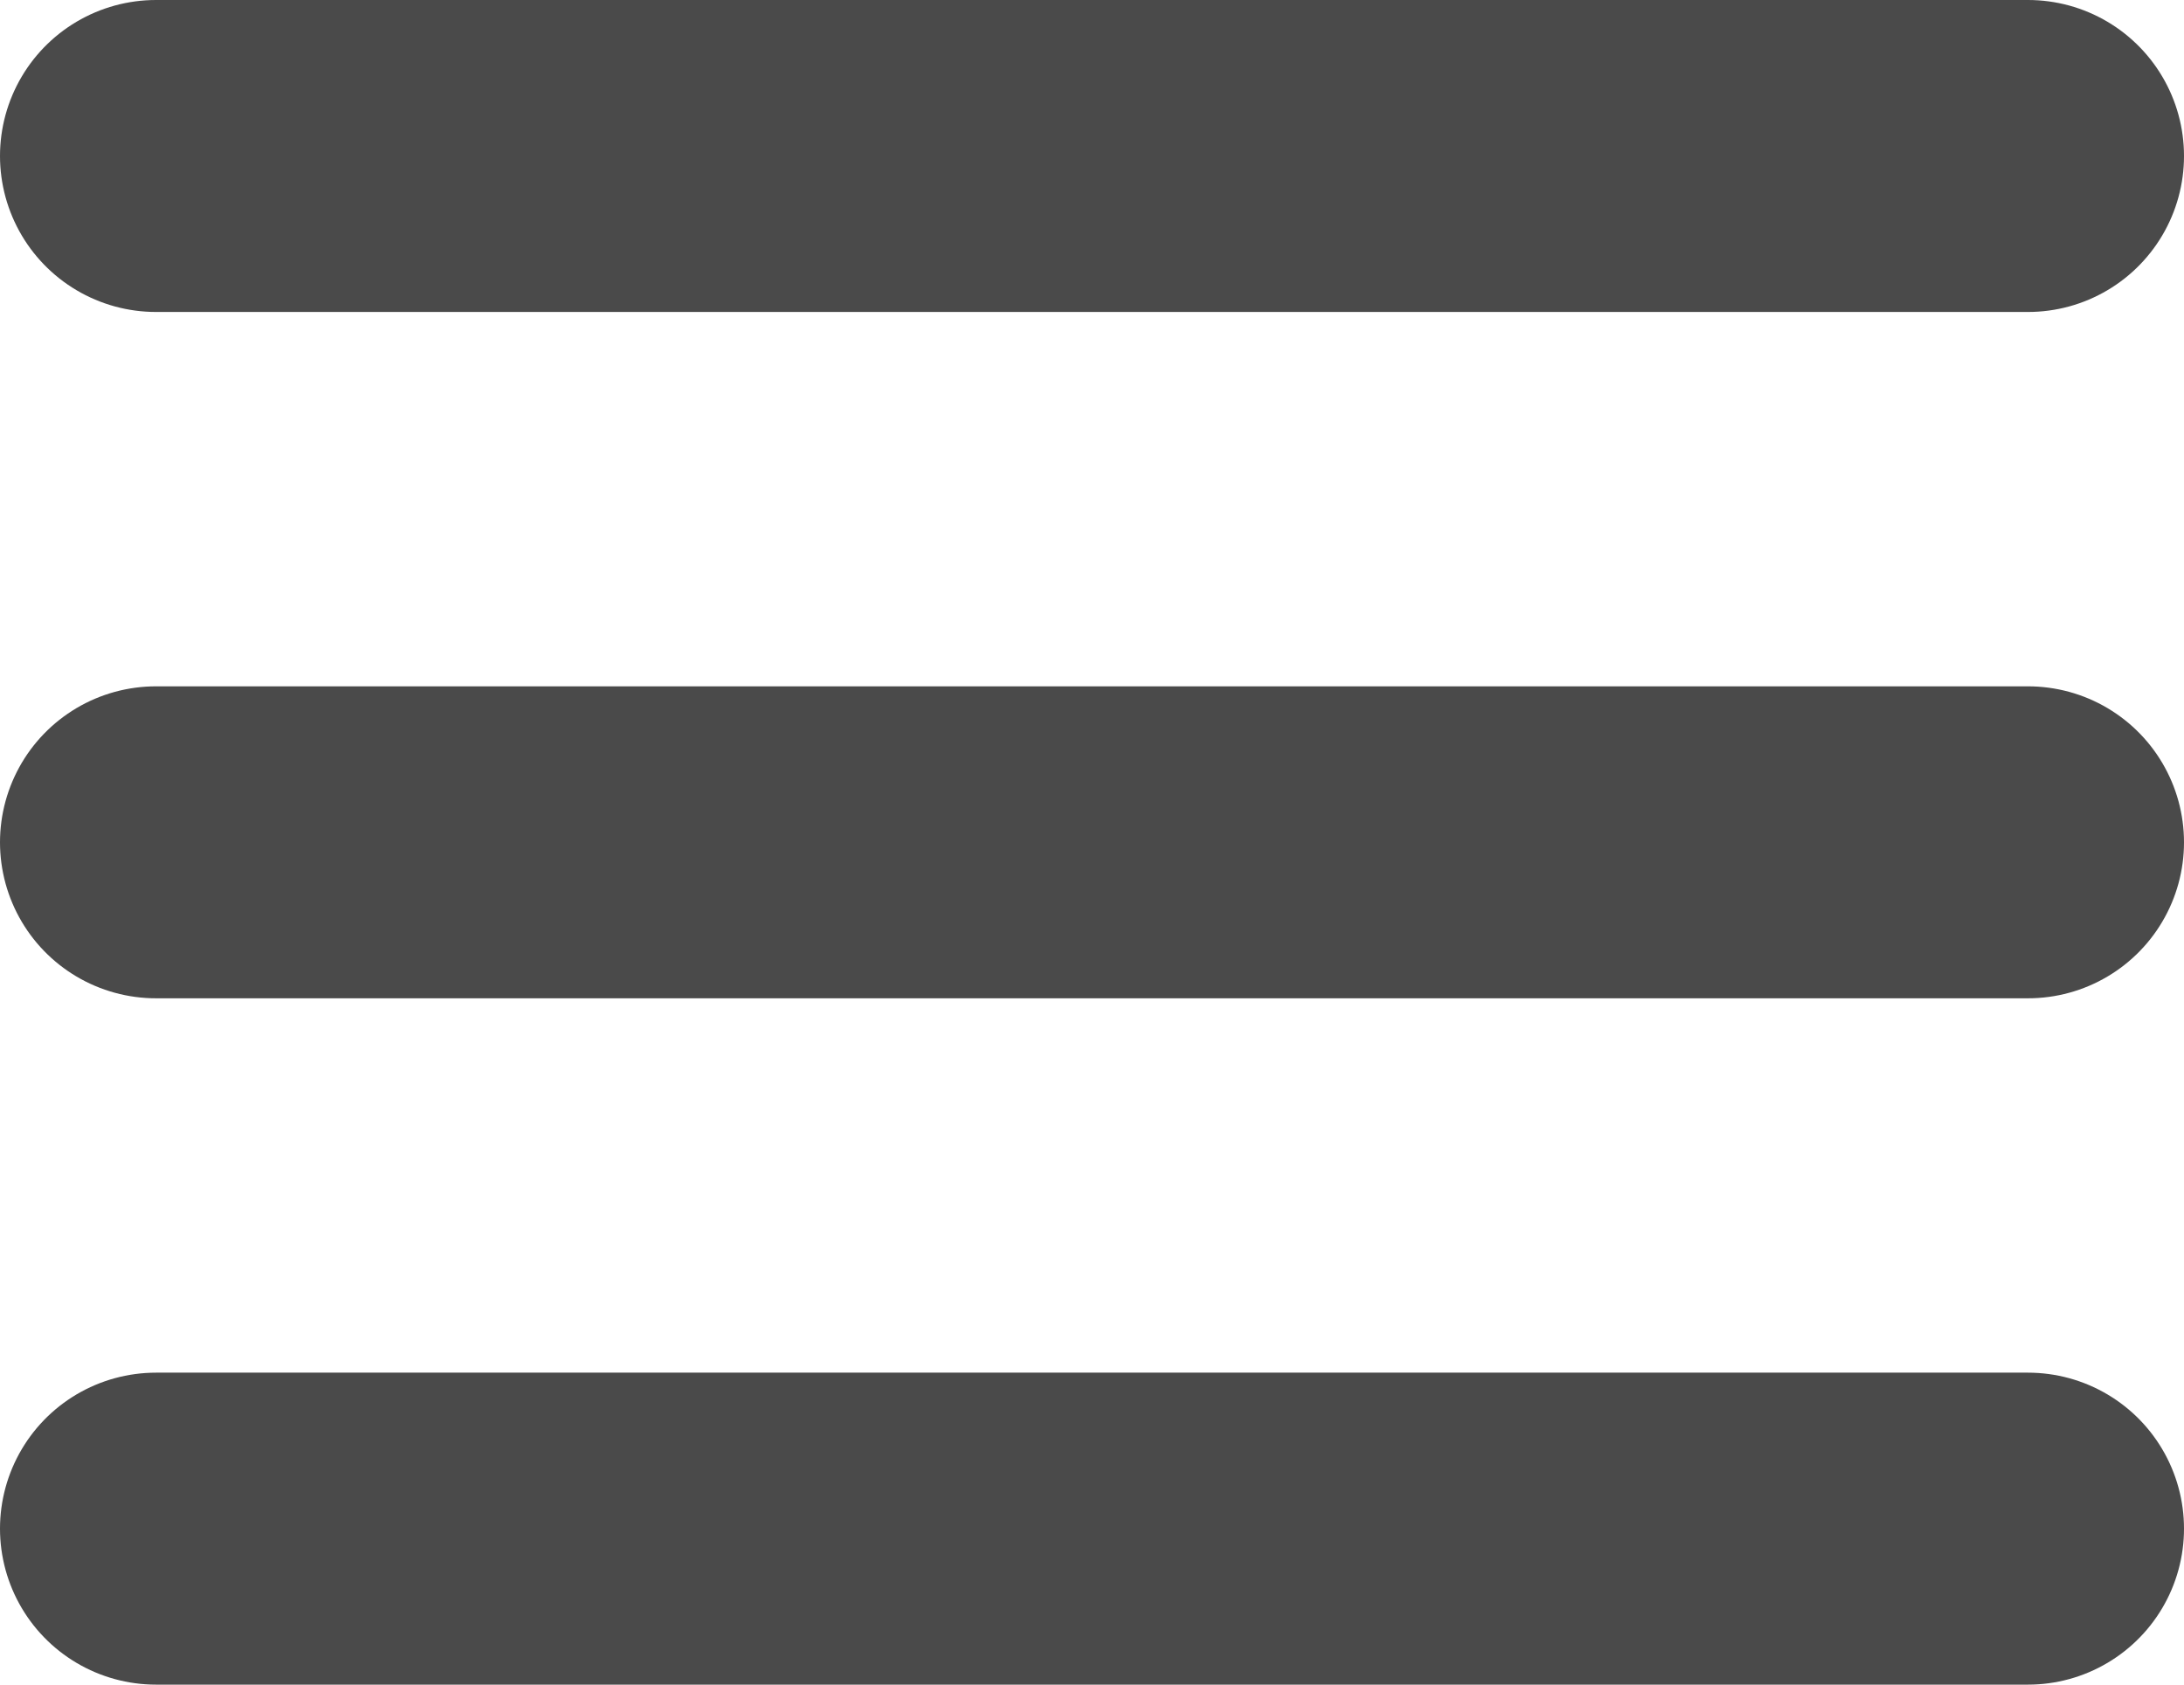 <?xml version="1.0" encoding="UTF-8"?>
<svg width="35px" height="27px" viewBox="0 0 35 27" version="1.1" xmlns="http://www.w3.org/2000/svg" xmlns:xlink="http://www.w3.org/1999/xlink">
    <g id="Page-1" stroke="none" stroke-width="1" fill="none" fill-rule="evenodd" stroke-linecap="round">
        <g id="Group" transform="translate(2, 1)" stroke="#4a4a4a" stroke-width="5">
            <path d="M0.5,12.5 L30.5,12.5" id="Line"></path>
            <path d="M0.5,23.5 L30.5,23.5" id="Line"></path>
            <path d="M0.5,1.5 L30.5,1.5" id="Line"></path>
        </g>
    </g>
</svg>
